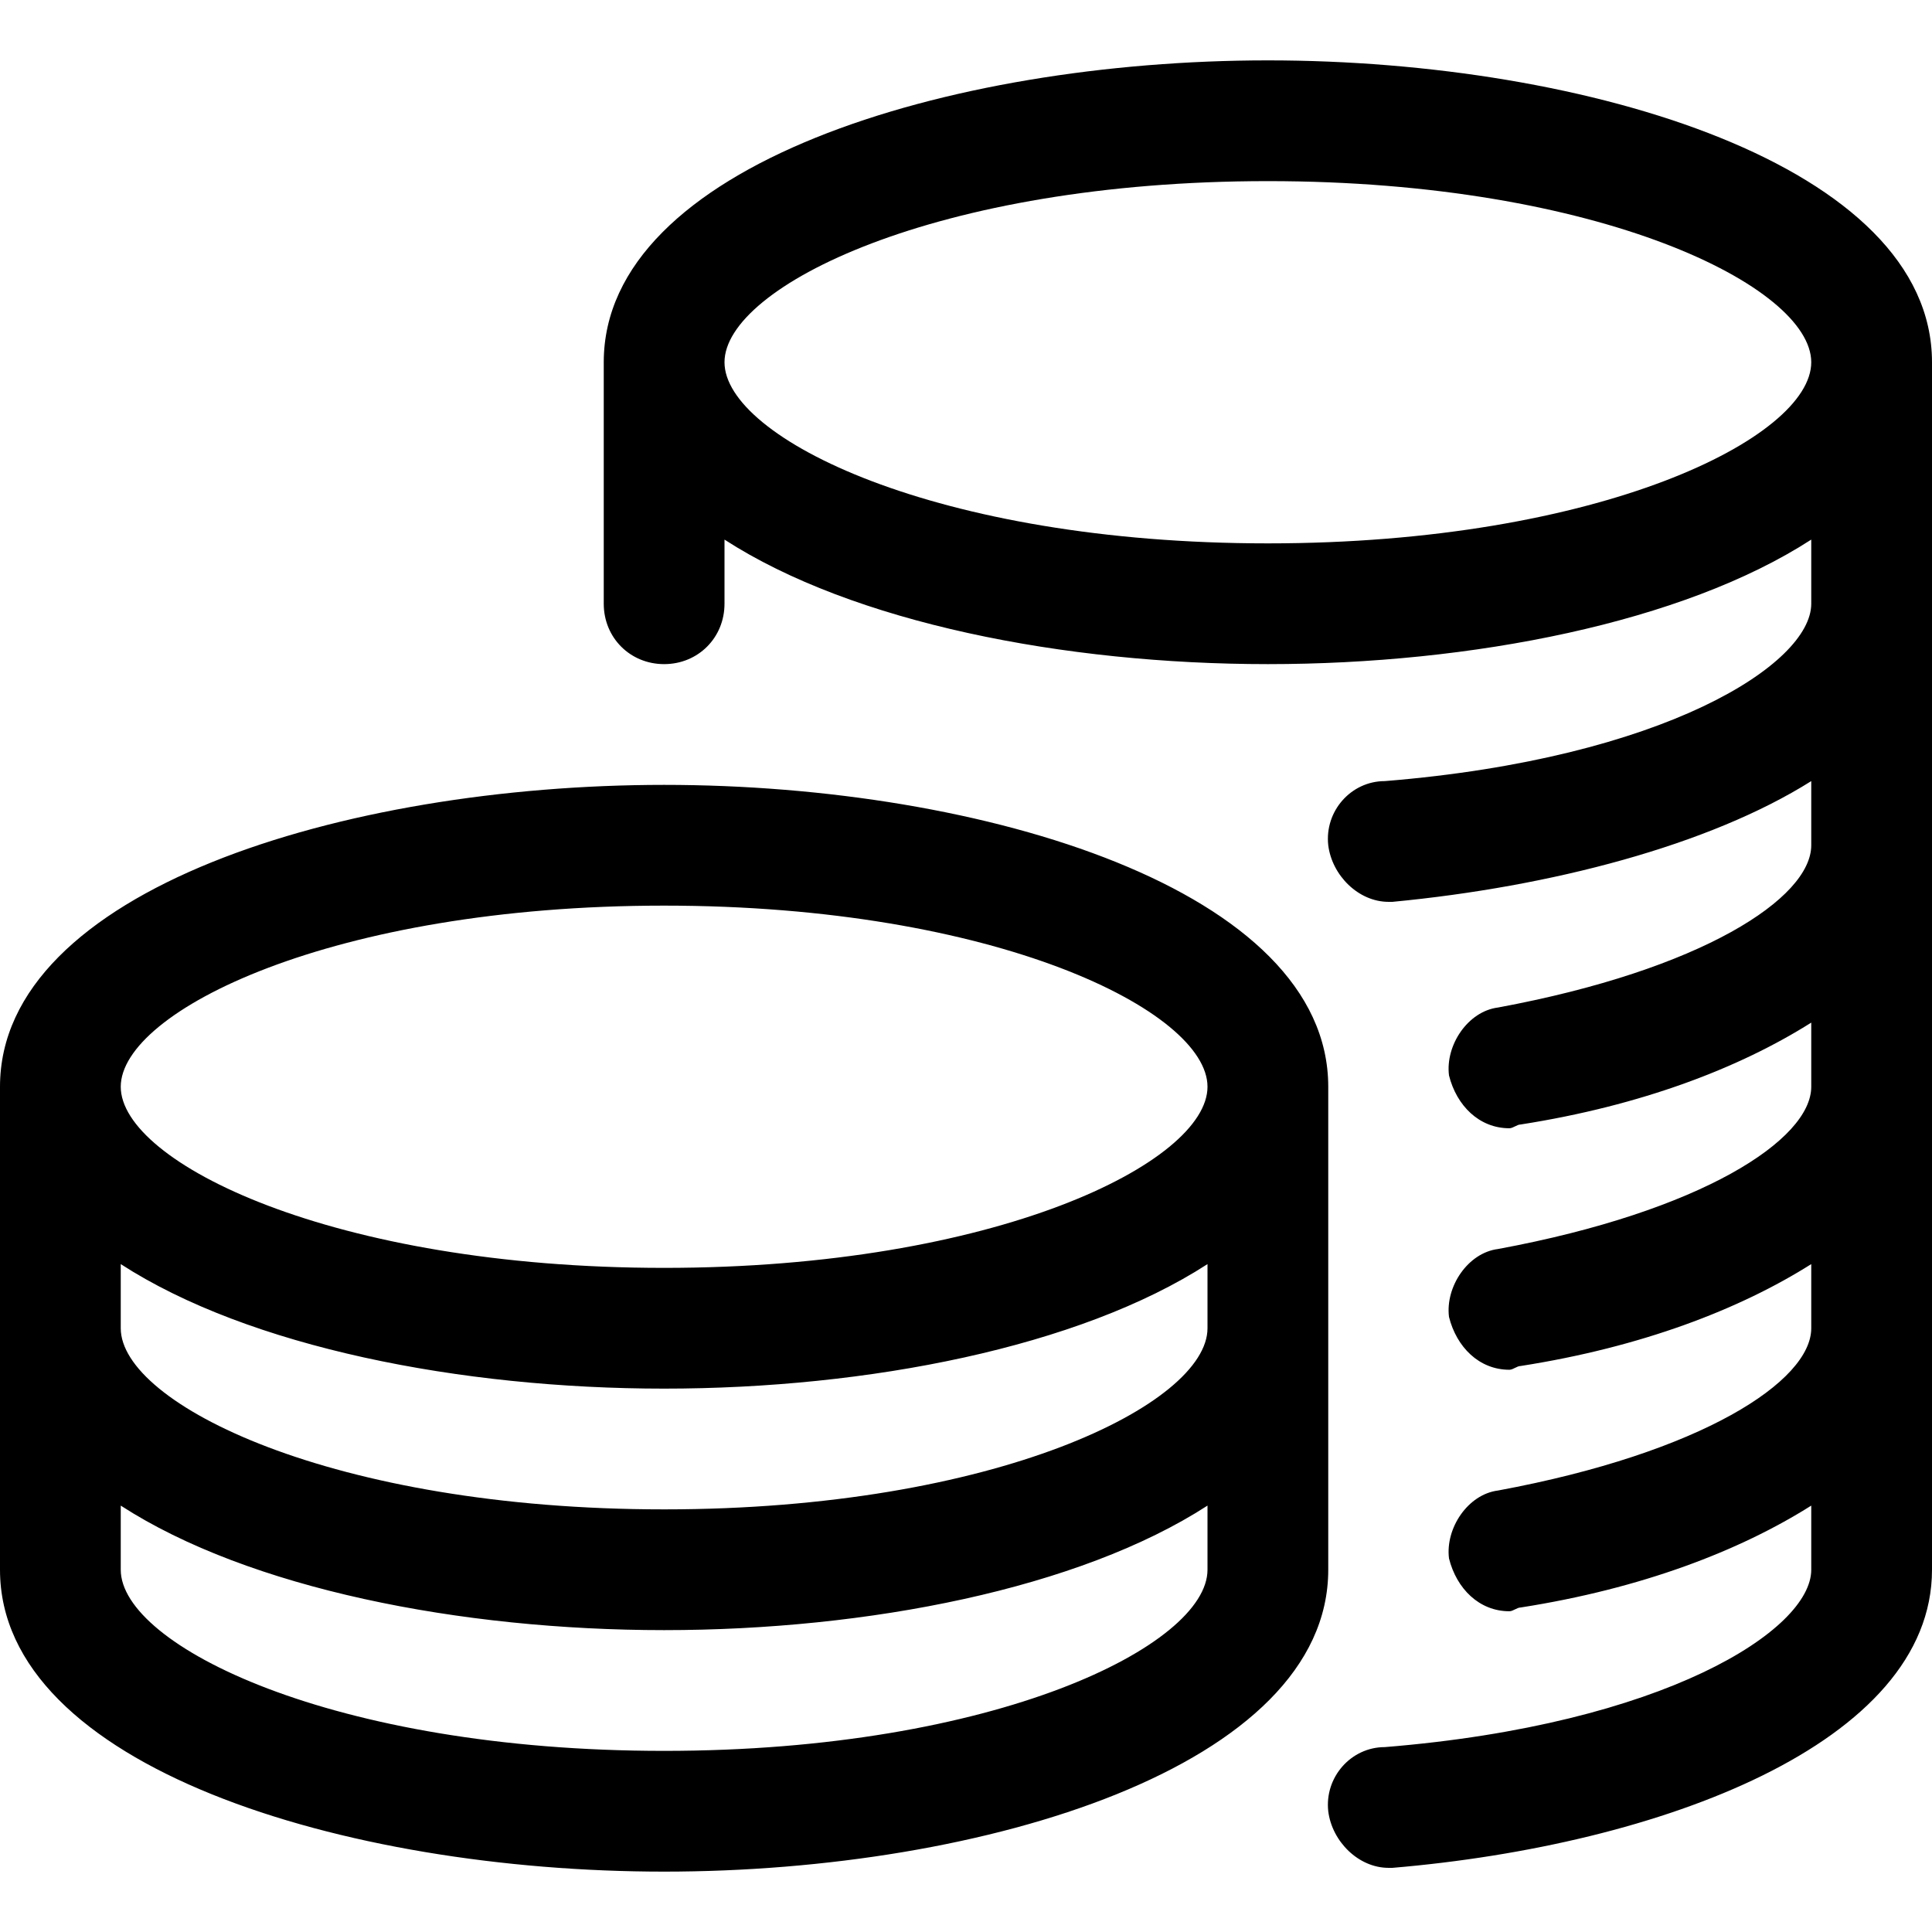 <svg xmlns="http://www.w3.org/2000/svg" width="512" height="512" viewBox="0 0 512 512"><path d="m336 16c85 0 176 28 176 80l0 320c0 46-72 73-143 79 0 0-1 0-1 0-8 0-15-7-16-15-1-9 6-17 15-17 74-6 113-31 113-47l0-17c-19 12-45 22-77 27-1 0-2 1-3 1-8 0-14-6-16-14-1-8 5-17 13-18 54-10 83-29 83-43l0-17c-19 12-45 22-77 27-1 0-2 1-3 1-8 0-14-6-16-14-1-8 5-17 13-18 54-10 83-29 83-43l0-17c-19 12-45 22-77 27-1 0-2 1-3 1-8 0-14-6-16-14-1-8 5-17 13-18 54-10 83-29 83-43l0-17c-27 17-69 28-111 32 0 0-1 0-1 0-8 0-15-7-16-15-1-9 6-17 15-17 74-6 113-31 113-47l0-17c-34 22-90 33-144 33-54 0-110-11-144-33l0 17c0 9-7 16-16 16-9 0-16-7-16-16l0-64c0-52 91-80 176-80z m0 128c88 0 144-28 144-48 0-20-56-48-144-48-88 0-144 28-144 48 0 20 56 48 144 48z m-160 64c85 0 176 28 176 80l0 128c0 52-91 80-176 80-85 0-176-28-176-80l0-128c0-52 91-80 176-80z m144 208l0-17c-34 22-90 33-144 33-54 0-110-11-144-33l0 17c0 20 56 48 144 48 88 0 144-28 144-48z m0-64l0-17c-34 22-90 33-144 33-54 0-110-11-144-33l0 17c0 20 56 48 144 48 88 0 144-28 144-48z m-144-16c88 0 144-28 144-48 0-20-56-48-144-48-88 0-144 28-144 48 0 20 56 48 144 48z"></path></svg>